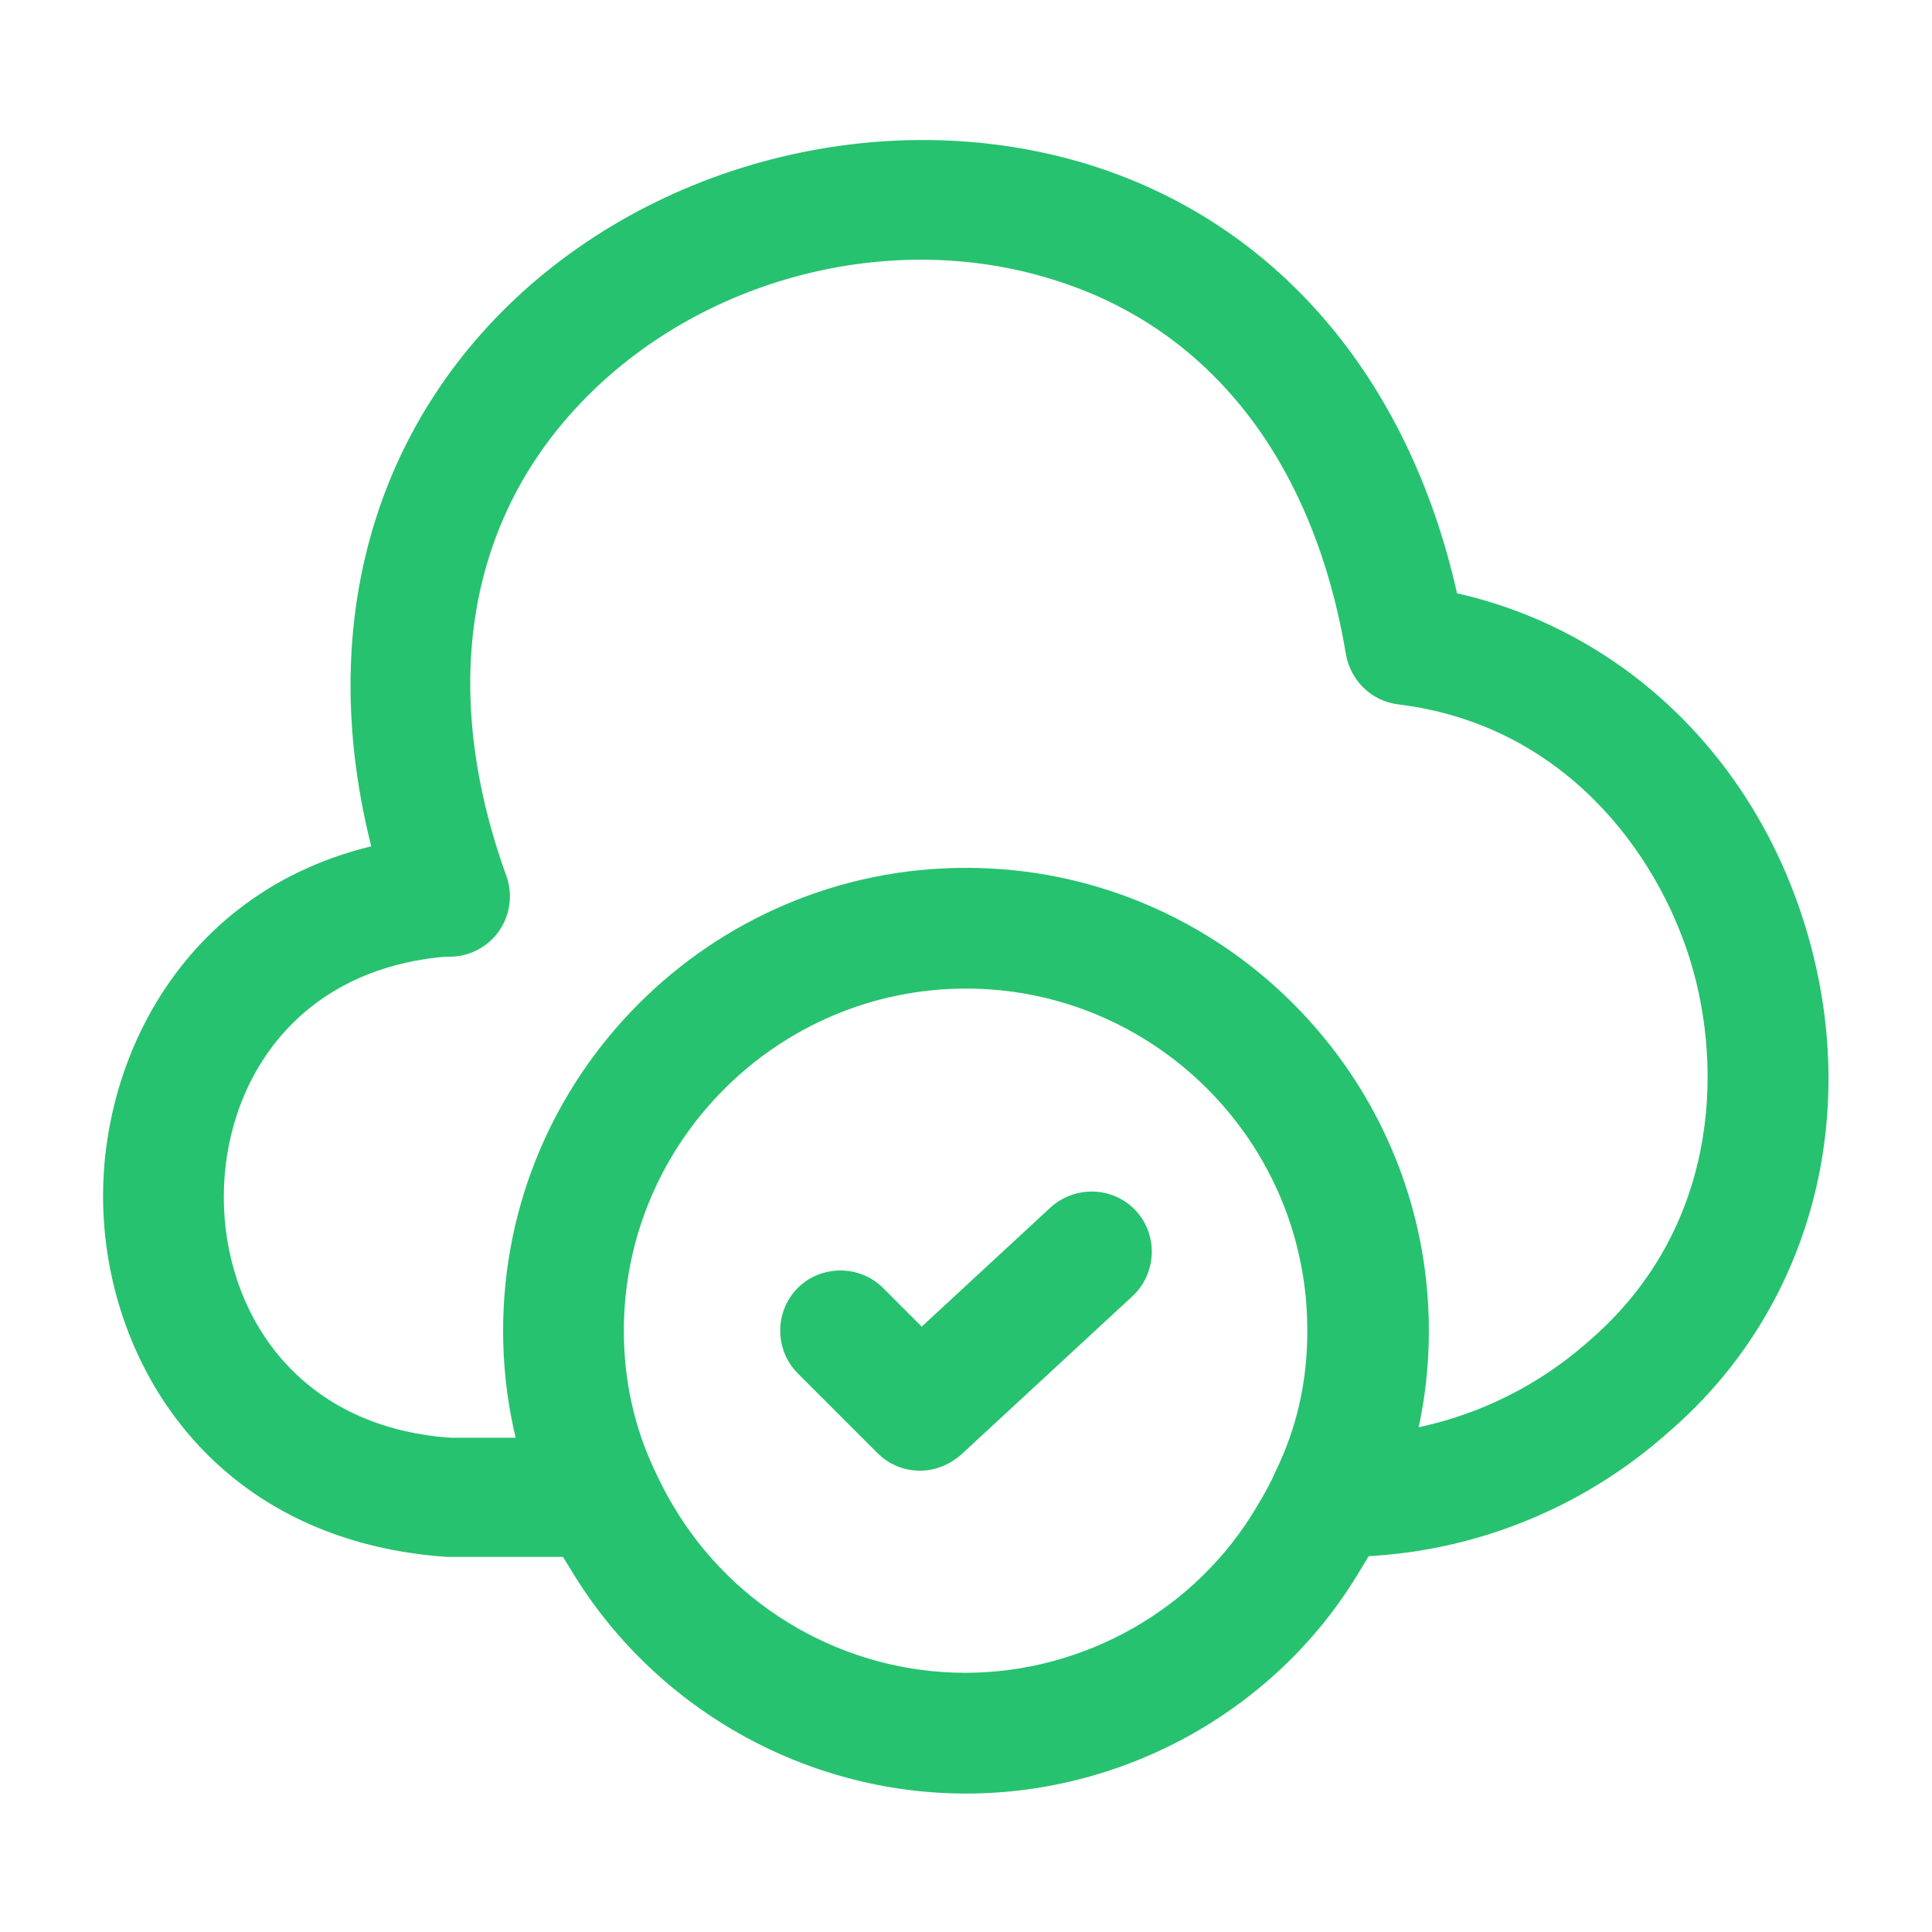 <svg width="64" height="64" viewBox="0 0 64 64" fill="none" xmlns="http://www.w3.org/2000/svg">
<path d="M19.894 51.573H14.774C6.934 51.013 3.414 44.986 3.414 39.626C3.414 34.266 6.934 28.213 14.641 27.679C15.734 27.573 16.694 28.426 16.774 29.546C16.854 30.639 16.027 31.599 14.907 31.679C9.734 32.053 7.414 35.946 7.414 39.653C7.414 43.359 9.734 47.253 14.907 47.626H19.894C20.987 47.626 21.894 48.533 21.894 49.626C21.894 50.719 20.987 51.573 19.894 51.573Z" fill="#27C26F"/>
<path d="M44.453 51.574C44.4 51.574 44.373 51.574 44.32 51.574C43.226 51.574 42.213 50.667 42.213 49.574C42.213 48.427 43.066 47.574 44.186 47.574C47.466 47.574 50.4 46.427 52.693 44.373C56.853 40.747 57.12 35.52 56 31.84C54.88 28.187 51.76 24 46.32 23.334C45.44 23.227 44.746 22.56 44.586 21.68C43.52 15.28 40.08 10.854 34.853 9.253C29.466 7.573 23.173 9.227 19.253 13.334C15.44 17.307 14.559 22.88 16.773 29.014C17.146 30.053 16.613 31.2 15.573 31.573C14.533 31.947 13.386 31.413 13.013 30.373C10.32 22.854 11.546 15.653 16.373 10.587C21.306 5.413 29.226 3.36 36.026 5.44C42.266 7.36 46.666 12.507 48.266 19.654C53.706 20.88 58.08 25.014 59.813 30.72C61.706 36.934 60 43.334 55.333 47.387C52.373 50.053 48.506 51.574 44.453 51.574Z" fill="#27C26F"/>
<path d="M32 59.414C26.64 59.414 21.627 56.561 18.88 51.948C18.587 51.494 18.293 50.961 18.053 50.374C17.147 48.481 16.666 46.321 16.666 44.081C16.666 35.628 23.547 28.748 32 28.748C40.453 28.748 47.333 35.628 47.333 44.081C47.333 46.348 46.853 48.481 45.893 50.454C45.68 50.961 45.386 51.494 45.066 52.001C42.373 56.561 37.36 59.414 32 59.414ZM32 32.748C25.76 32.748 20.666 37.841 20.666 44.081C20.666 45.734 21.013 47.281 21.68 48.694C21.893 49.148 22.08 49.521 22.293 49.868C24.32 53.308 28.026 55.414 31.973 55.414C35.92 55.414 39.627 53.308 41.627 49.921C41.867 49.521 42.08 49.148 42.24 48.774C42.96 47.308 43.306 45.761 43.306 44.108C43.333 37.841 38.24 32.748 32 32.748Z" fill="#27C26F"/>
<path d="M30.48 48.719C29.973 48.719 29.466 48.533 29.066 48.133L26.426 45.493C25.653 44.719 25.653 43.439 26.426 42.666C27.2 41.893 28.48 41.893 29.253 42.666L30.533 43.946L34.8 39.999C35.626 39.253 36.88 39.306 37.626 40.106C38.373 40.906 38.32 42.186 37.52 42.933L31.84 48.186C31.44 48.533 30.96 48.719 30.48 48.719Z" fill="#27C26F"/>
</svg>
